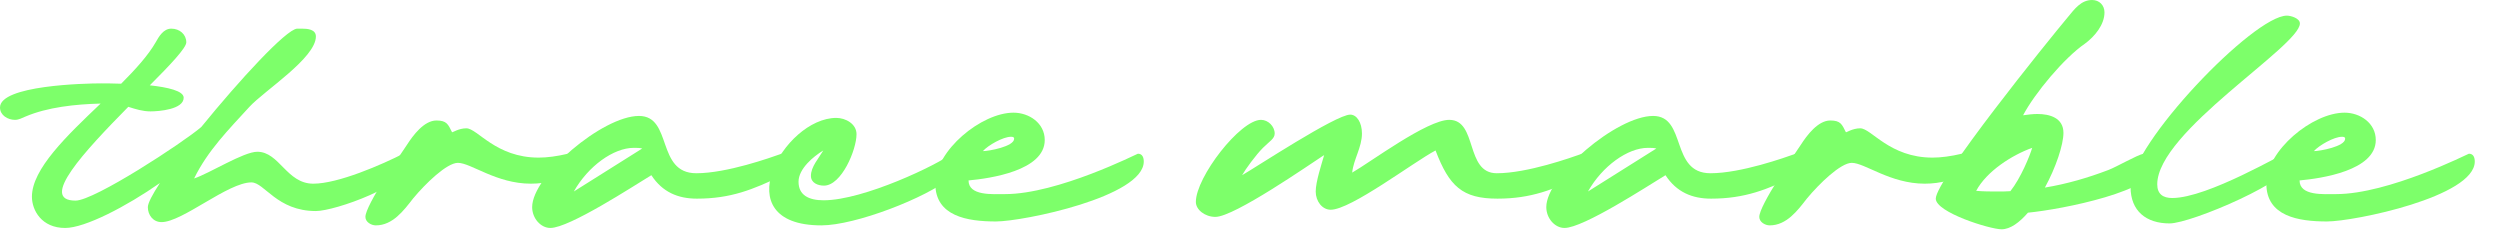 <?xml version="1.0" encoding="UTF-8" standalone="no"?><!DOCTYPE svg PUBLIC "-//W3C//DTD SVG 1.1//EN" "http://www.w3.org/Graphics/SVG/1.1/DTD/svg11.dtd"><svg width="100%" height="100%" viewBox="0 0 87 8" version="1.1" xmlns="http://www.w3.org/2000/svg" xmlns:xlink="http://www.w3.org/1999/xlink" xml:space="preserve" xmlns:serif="http://www.serif.com/" style="fill-rule:evenodd;clip-rule:evenodd;stroke-linejoin:round;stroke-miterlimit:2;"><path d="M3.536,2.901c-0.589,0 -3.536,0.068 -3.536,0.839c0,0.272 0.272,0.431 0.521,0.431c0.136,-0 0.25,-0.068 0.363,-0.114c0.771,-0.328 1.734,-0.43 2.618,-0.453c-1.179,1.122 -2.391,2.278 -2.391,3.241c-0,0.476 0.34,1.088 1.156,1.088c0.691,0 2.13,-0.748 3.298,-1.564c-0.261,0.397 -0.42,0.703 -0.42,0.839c0,0.272 0.182,0.521 0.476,0.521c0.726,0 2.312,-1.382 3.128,-1.382c0.454,-0 0.884,0.997 2.244,0.997c0.658,-0 3.242,-0.907 3.242,-1.677c-0,-0.114 -0,-0.318 -0.159,-0.34c-0.793,0.408 -2.312,1.065 -3.173,1.065c-0.93,-0 -1.179,-1.111 -1.95,-1.111c-0.476,0 -1.654,0.748 -2.198,0.93c0.476,-0.975 1.201,-1.7 1.926,-2.494c0.522,-0.566 2.312,-1.7 2.312,-2.448c0,-0.249 -0.294,-0.272 -0.476,-0.272l-0.181,0c-0.385,0.034 -1.995,1.78 -3.332,3.423c-0.635,0.544 -3.717,2.561 -4.375,2.561c-1.292,0 0.318,-1.722 1.836,-3.264c0.25,0.08 0.499,0.159 0.771,0.159c0.295,-0 1.156,-0.068 1.156,-0.476c0,-0.238 -0.555,-0.363 -1.179,-0.431c0.714,-0.714 1.27,-1.303 1.27,-1.496c-0,-0.272 -0.227,-0.476 -0.522,-0.476c-0.272,0 -0.43,0.272 -0.544,0.476c-0.26,0.454 -0.702,0.941 -1.201,1.44c-0.317,-0.012 -0.567,-0.012 -0.68,-0.012Z" style="fill:#7dff6a;fill-rule:nonzero;"/><path d="M20.264,5.848c0.045,-0.045 0.068,-0.113 0.068,-0.159c0,-0.181 -0.227,-0.385 -0.431,-0.385c-0.045,-0 -0.09,0.023 -0.136,0.045c-0.385,0.091 -0.725,0.136 -1.02,0.136c-1.496,0 -2.13,-1.02 -2.516,-1.02c-0.272,0 -0.498,0.159 -0.498,0.136c-0.136,-0.272 -0.182,-0.408 -0.544,-0.408c-0.431,0 -0.816,0.522 -1.02,0.839c-0.227,0.34 -1.451,2.108 -1.451,2.516c0,0.181 0.204,0.295 0.363,0.295c0.589,-0 0.974,-0.522 1.292,-0.93c0.43,-0.521 1.178,-1.246 1.564,-1.246c0.453,-0 1.337,0.725 2.538,0.725c0.544,-0 1.134,-0.136 1.791,-0.544Z" style="fill:#7dff6a;fill-rule:nonzero;"/><path d="M22.667,6.097c0.385,0.59 0.929,0.816 1.586,0.816c1.179,0 1.95,-0.317 2.947,-0.793c0.793,-0.363 0.363,-0.907 0,-0.771c-0.385,0.136 -1.904,0.68 -2.969,0.68c-1.406,0 -0.816,-1.994 -1.995,-1.994c-1.269,-0 -3.717,2.085 -3.717,3.173c-0,0.385 0.294,0.725 0.634,0.725c0.658,0 2.879,-1.45 3.514,-1.836Zm-2.698,0.567c0.499,-0.884 1.383,-1.519 2.086,-1.519c0.113,0 0.204,0 0.294,0.023l-2.38,1.496Z" style="fill:#7dff6a;fill-rule:nonzero;"/><path d="M28.651,5.236c-0.159,0.272 -0.431,0.567 -0.431,0.884c0,0.249 0.249,0.34 0.453,0.34c0.612,-0 1.134,-1.247 1.134,-1.791c-0,-0.362 -0.386,-0.566 -0.703,-0.566c-1.836,-0 -3.921,3.74 -0.521,3.74c1.178,-0 3.649,-0.952 4.533,-1.678c0.34,-0.272 0.136,-0.929 0,-0.816c-0.465,0.374 -3.06,1.621 -4.454,1.621c-0.521,-0 -0.873,-0.181 -0.873,-0.646c0,-0.453 0.522,-0.884 0.862,-1.088Z" style="fill:#7dff6a;fill-rule:nonzero;"/><path d="M33.705,6.279c0.748,-0.068 2.652,-0.34 2.652,-1.406c0,-0.589 -0.544,-0.952 -1.088,-0.952c-1.11,0 -2.72,1.315 -2.72,2.471c0,1.133 1.111,1.315 2.108,1.315c0.952,-0 5.146,-0.862 5.146,-2.086c-0,-0.136 -0.046,-0.272 -0.204,-0.272c-0.023,0 -2.788,1.406 -4.624,1.406c-0.431,-0 -1.27,0.068 -1.27,-0.476Zm0.499,-1.02c0.181,-0.204 0.703,-0.499 0.975,-0.499c0.045,-0 0.113,-0 0.113,0.068c0,0.272 -0.884,0.431 -1.088,0.431Z" style="fill:#7dff6a;fill-rule:nonzero;"/><path d="M52.111,6.913c1.178,0 1.949,-0.317 2.946,-0.793c0.794,-0.363 0.363,-0.907 0,-0.771c-0.385,0.136 -1.904,0.68 -2.969,0.68c-1.111,0 -0.657,-1.858 -1.655,-1.858c-0.77,-0 -2.742,1.473 -3.377,1.836c0.045,-0.454 0.34,-0.884 0.34,-1.36c0,-0.386 -0.181,-0.658 -0.408,-0.658c-0.499,0 -3.287,1.836 -3.763,2.108c0.114,-0.204 0.476,-0.702 0.726,-0.952c0.226,-0.226 0.408,-0.317 0.408,-0.498c-0,-0.25 -0.227,-0.476 -0.476,-0.476c-0.726,-0 -2.267,1.994 -2.267,2.856c0,0.272 0.317,0.521 0.68,0.521c0.657,-0 3.264,-1.813 3.785,-2.153c-0.09,0.317 -0.294,0.929 -0.294,1.269c-0,0.34 0.226,0.635 0.521,0.635c0.703,-0 2.879,-1.655 3.649,-2.063c0.476,1.247 0.93,1.677 2.154,1.677Z" style="fill:#7dff6a;fill-rule:nonzero;"/><path d="M57.959,6.097c0.385,0.59 0.929,0.816 1.586,0.816c1.179,0 1.95,-0.317 2.947,-0.793c0.793,-0.363 0.363,-0.907 0,-0.771c-0.385,0.136 -1.904,0.68 -2.969,0.68c-1.406,0 -0.816,-1.994 -1.995,-1.994c-1.269,-0 -3.717,2.085 -3.717,3.173c-0,0.385 0.294,0.725 0.634,0.725c0.658,0 2.879,-1.45 3.514,-1.836Zm-2.698,0.567c0.499,-0.884 1.383,-1.519 2.086,-1.519c0.113,0 0.204,0 0.294,0.023l-2.38,1.496Z" style="fill:#7dff6a;fill-rule:nonzero;"/><path d="M68.771,5.848c0.045,-0.045 0.068,-0.113 0.068,-0.159c-0,-0.181 -0.227,-0.385 -0.431,-0.385c-0.045,-0 -0.091,0.023 -0.136,0.045c-0.385,0.091 -0.725,0.136 -1.02,0.136c-1.496,0 -2.131,-1.02 -2.516,-1.02c-0.272,0 -0.499,0.159 -0.499,0.136c-0.136,-0.272 -0.181,-0.408 -0.544,-0.408c-0.43,0 -0.816,0.522 -1.02,0.839c-0.226,0.34 -1.45,2.108 -1.45,2.516c-0,0.181 0.204,0.295 0.362,0.295c0.59,-0 0.975,-0.522 1.292,-0.93c0.431,-0.521 1.179,-1.246 1.564,-1.246c0.454,-0 1.338,0.725 2.539,0.725c0.544,-0 1.133,-0.136 1.791,-0.544Z" style="fill:#7dff6a;fill-rule:nonzero;"/><path d="M70.403,4.012c0.408,-0.771 1.428,-1.995 2.153,-2.493c0.34,-0.25 0.68,-0.658 0.68,-1.088c0,-0.25 -0.181,-0.431 -0.431,-0.431c-0.385,-0 -0.612,0.317 -0.838,0.589c-0.703,0.839 -4.602,5.667 -4.602,6.324c0,0.476 1.882,1.066 2.29,1.066c0.306,-0 0.623,-0.238 0.918,-0.578c1.19,-0.114 4.476,-0.76 4.476,-1.666c0,-0.136 -0.181,-0.386 -0.317,-0.386l-0.136,0c-0.227,0.046 -0.929,0.454 -1.224,0.567c-0.714,0.272 -1.451,0.487 -2.21,0.612c0.385,-0.703 0.646,-1.496 0.646,-1.904c0,-0.521 -0.476,-0.657 -0.907,-0.657c-0.158,-0 -0.34,0.022 -0.498,0.045Zm0.317,1.133c-0.079,0.272 -0.397,1.054 -0.759,1.508c-0.148,0.011 -0.295,0.011 -0.442,0.011c-0.25,-0 -0.499,-0 -0.748,-0.023c0.362,-0.68 1.246,-1.246 1.949,-1.496Z" style="fill:#7dff6a;fill-rule:nonzero;"/><path d="M74.143,6.505c-0,0.839 0.544,1.27 1.36,1.27c0.748,-0 4.329,-1.519 4.329,-2.199c0,-0.113 -0.091,-0.272 -0.227,-0.272c-0.113,-0 -2.765,1.587 -4.012,1.587c-0.317,-0 -0.521,-0.136 -0.521,-0.476c0,-1.836 4.964,-4.806 4.964,-5.599c0,-0.181 -0.317,-0.272 -0.453,-0.272c-1.156,-0 -5.44,4.465 -5.44,5.961Z" style="fill:#7dff6a;fill-rule:nonzero;"/><path d="M80.025,6.279c0.748,-0.068 2.652,-0.34 2.652,-1.406c-0,-0.589 -0.544,-0.952 -1.088,-0.952c-1.111,0 -2.72,1.315 -2.72,2.471c-0,1.133 1.11,1.315 2.108,1.315c0.952,-0 5.145,-0.862 5.145,-2.086c0,-0.136 -0.045,-0.272 -0.204,-0.272c-0.023,0 -2.788,1.406 -4.624,1.406c-0.431,-0 -1.269,0.068 -1.269,-0.476Zm0.498,-1.02c0.182,-0.204 0.703,-0.499 0.975,-0.499c0.045,-0 0.113,-0 0.113,0.068c0,0.272 -0.884,0.431 -1.088,0.431Z" style="fill:#7dff6a;fill-rule:nonzero;"/></svg>